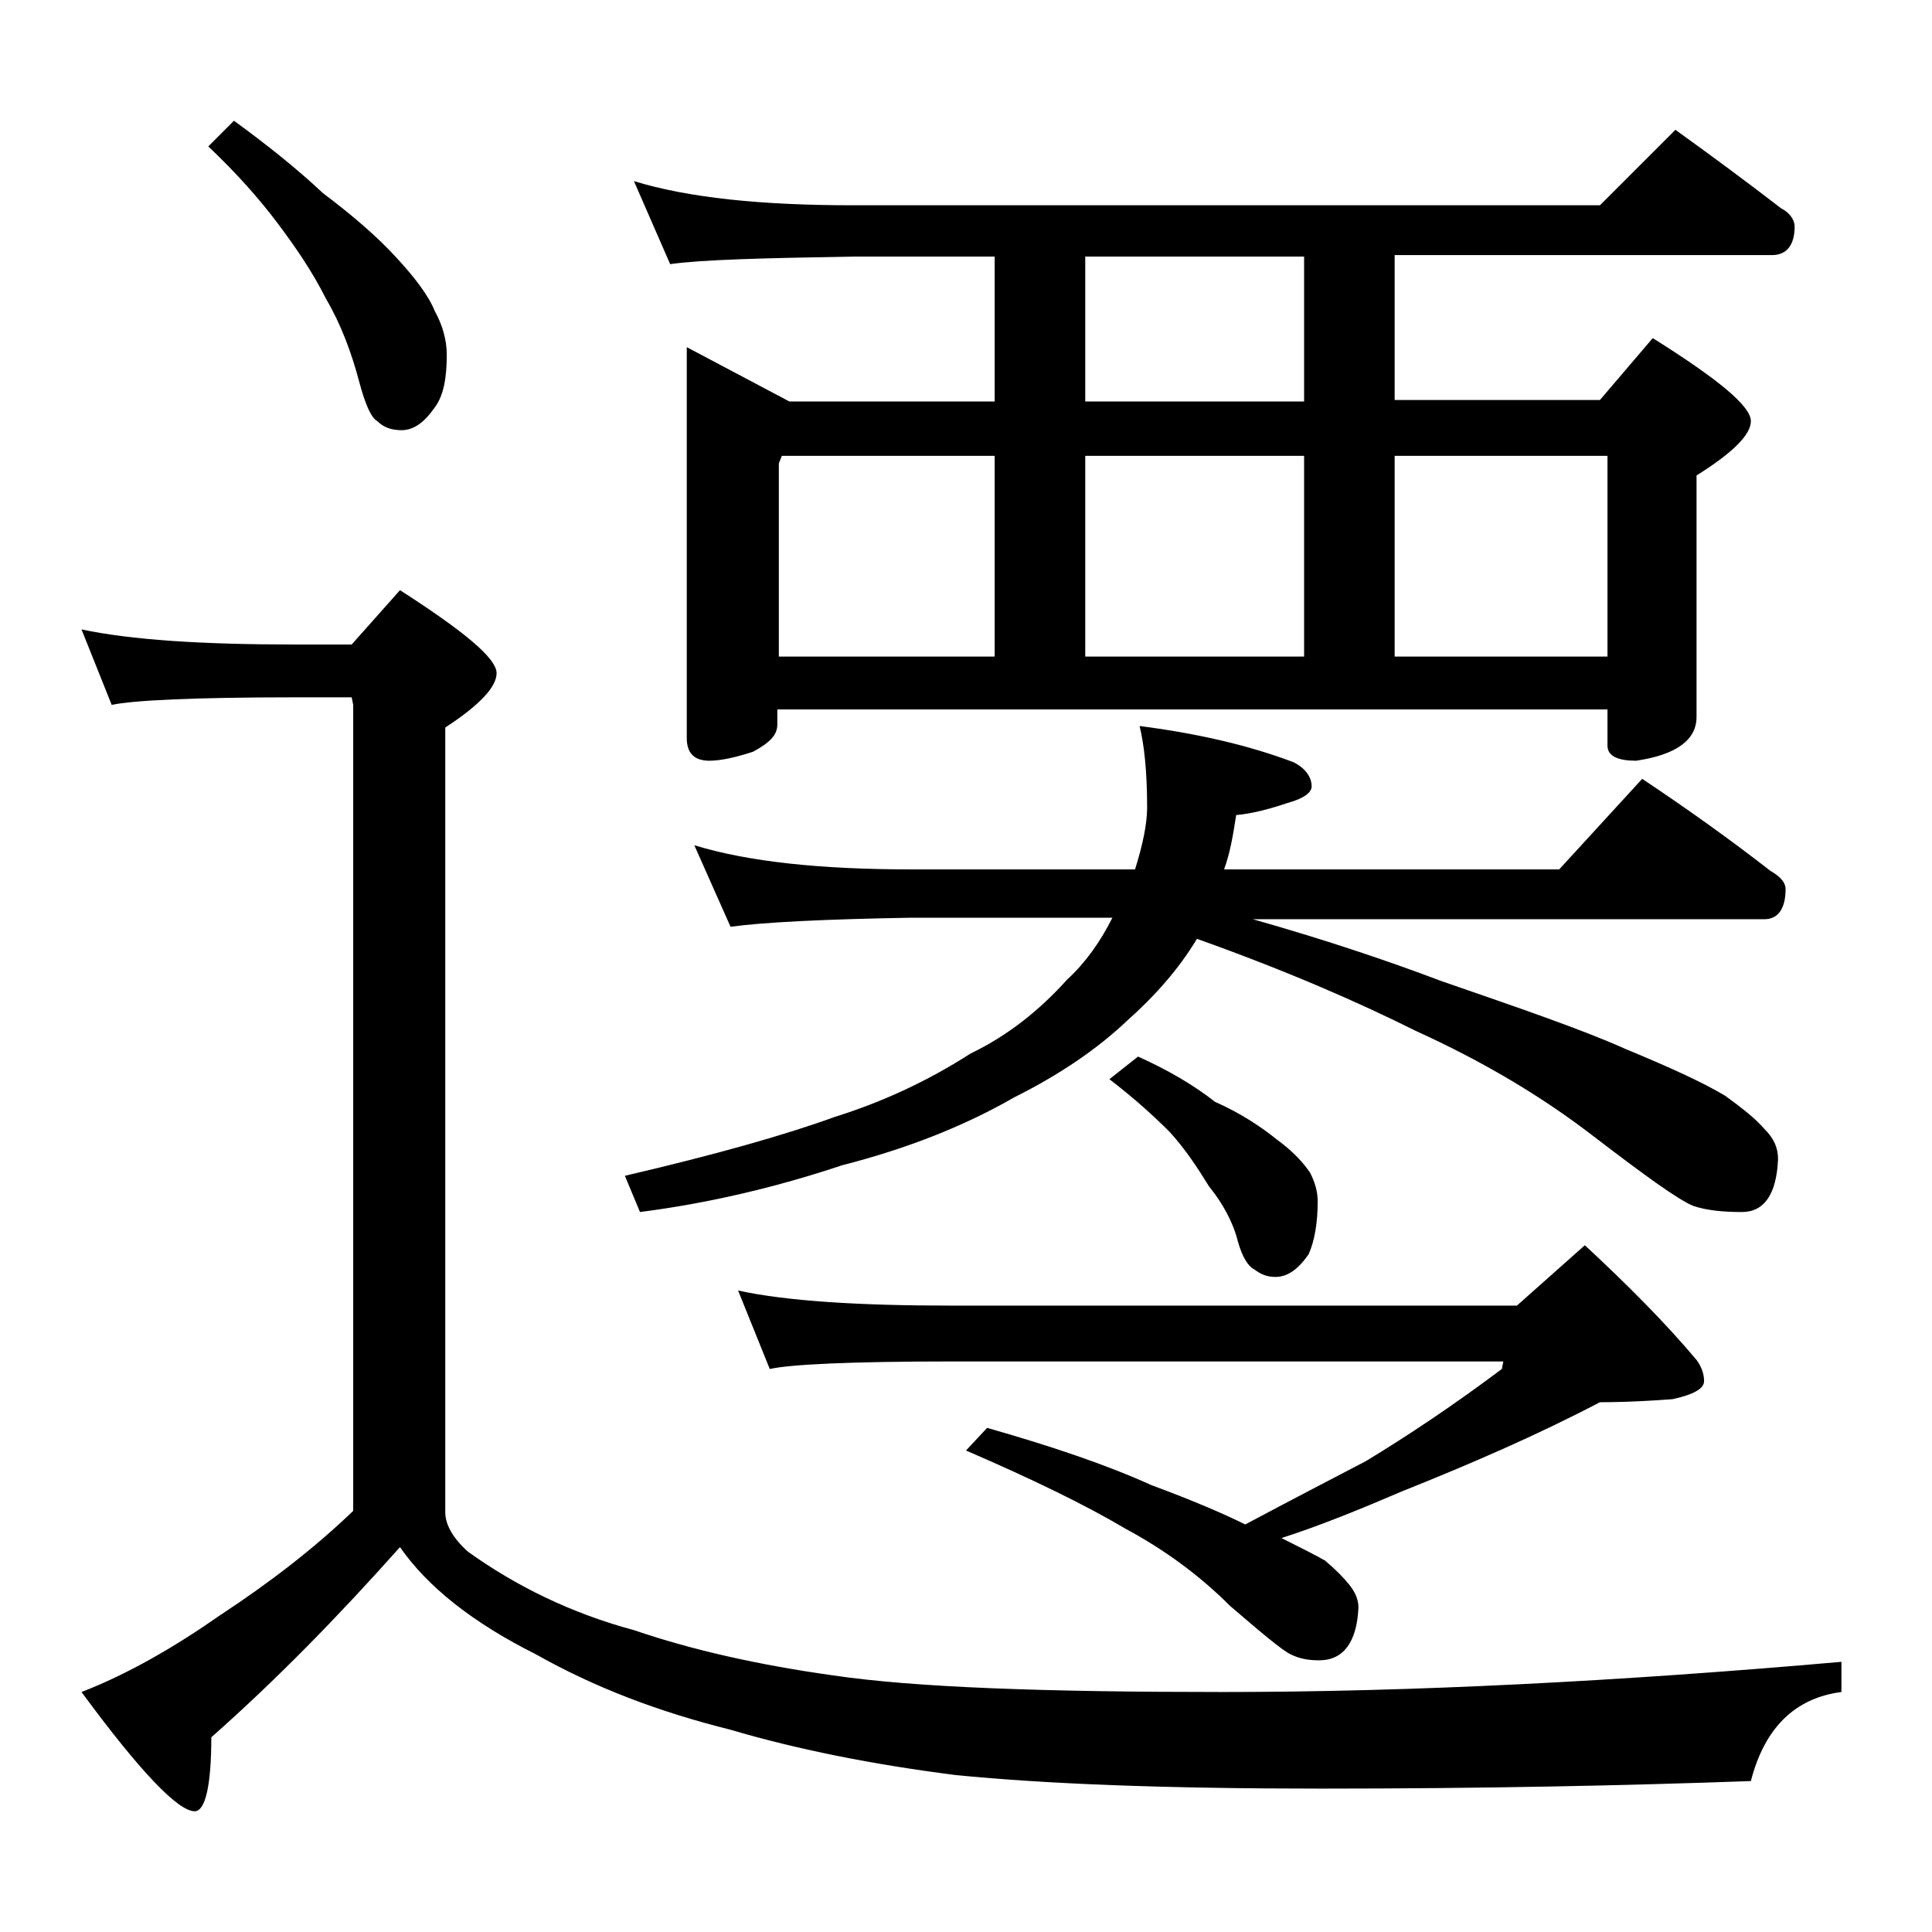 <?xml version="1.0" encoding="utf-8"?>
<!-- Generator: Adobe Illustrator 18.0.0, SVG Export Plug-In . SVG Version: 6.00 Build 0)  -->
<!DOCTYPE svg PUBLIC "-//W3C//DTD SVG 1.1//EN" "http://www.w3.org/Graphics/SVG/1.1/DTD/svg11.dtd">
<svg version="1.1" id="Layer_1" xmlns="http://www.w3.org/2000/svg" xmlns:xlink="http://www.w3.org/1999/xlink" x="0px" y="0px"
	 viewBox="0 0 128 128" enable-background="new 0 0 128 128" xml:space="preserve">
<path d="M5.4,41.7c3.3,0.7,8,1,14.1,1h3.8l3.2-3.6c4.2,2.7,6.4,4.5,6.4,5.5c0,0.9-1.1,2.1-3.4,3.6v52c0,0.8,0.5,1.7,1.5,2.6
	c3.2,2.3,6.9,4.1,11,5.2c3.8,1.3,8.2,2.3,13.2,3c5.4,0.8,14,1.1,25.8,1.1c12.5,0,26.2-0.7,41-2v2c-3.1,0.4-5.1,2.4-6,5.9
	c-8.3,0.3-17.8,0.5-28.5,0.5c-10.2,0-18.2-0.3-24.2-0.9c-5.5-0.7-10.5-1.7-14.9-3c-4.8-1.2-9-2.8-12.9-5c-4.2-2.1-7.2-4.5-9-7.1
	c-4.1,4.6-8.2,8.8-12.5,12.6c0,3.2-0.4,4.9-1.1,4.9c-1.1,0-3.6-2.6-7.5-7.9c3.1-1.2,6.2-3,9.2-5.1c3.2-2.1,6.2-4.4,8.8-6.9V46.7
	l-0.1-0.5h-3.8c-6.7,0-10.7,0.2-12.1,0.5L5.4,41.7z M15.5,8c2.2,1.6,4.2,3.2,5.9,4.8c2,1.5,3.6,2.9,4.8,4.2c1.3,1.4,2.2,2.6,2.6,3.6
	c0.5,0.9,0.8,1.9,0.8,2.9c0,1.5-0.2,2.7-0.8,3.5c-0.7,1-1.4,1.5-2.2,1.5c-0.7,0-1.2-0.2-1.6-0.6c-0.4-0.2-0.8-1.1-1.2-2.6
	c-0.5-1.9-1.2-3.8-2.2-5.5c-0.9-1.8-2-3.4-3.2-5c-1.2-1.6-2.7-3.3-4.6-5.1L15.5,8z M46,56c3.6,1.1,8.4,1.6,14.4,1.6h14.8
	c0.5-1.6,0.8-3,0.8-4.1c0-2.4-0.2-4.2-0.5-5.4c3.9,0.5,7.3,1.3,10.2,2.4c0.8,0.4,1.2,1,1.2,1.6c0,0.4-0.5,0.8-1.6,1.1
	c-1.2,0.4-2.3,0.7-3.4,0.8c-0.2,1.3-0.4,2.5-0.8,3.6h22.2l5.5-6c3,2,5.8,4,8.5,6.1c0.7,0.4,1,0.8,1,1.2c0,1.3-0.5,2-1.4,2H83
	c4.6,1.3,8.8,2.7,12.5,4.1c5.2,1.8,9.3,3.2,12.2,4.5c2.9,1.2,5.1,2.2,6.6,3.1c1.1,0.8,2,1.5,2.6,2.2c0.6,0.6,0.9,1.2,0.9,2
	c-0.1,2.3-0.9,3.5-2.4,3.5c-1.2,0-2.3-0.1-3.2-0.4c-1-0.4-3.2-2-6.6-4.6c-3.5-2.7-7.4-5-11.8-7c-3.8-1.9-8.6-4-14.5-6.1
	c-1.2,2-2.8,3.8-4.6,5.4c-2,1.9-4.5,3.6-7.5,5.1c-3.3,1.9-7.1,3.4-11.4,4.5c-4.2,1.4-8.7,2.5-13.4,3.1l-1-2.4
	c6-1.4,10.6-2.7,13.9-3.9c3.2-1,6.2-2.4,9-4.2c2.5-1.2,4.6-2.9,6.4-4.9c1.2-1.1,2.2-2.5,3-4.1H60.4c-5.8,0.1-9.8,0.3-12,0.6L46,56z
	 M42,12c3.6,1.1,8.4,1.6,14.5,1.6H106l5-5c2.5,1.8,4.8,3.5,7,5.2c0.6,0.3,0.9,0.8,0.9,1.2c0,1.2-0.5,1.9-1.5,1.9h-25v9.6H106
	l3.5-4.1c4.3,2.7,6.5,4.5,6.5,5.5c0,0.9-1.2,2.1-3.6,3.6v16c0,1.5-1.3,2.5-4,2.9c-1.2,0-1.9-0.3-1.9-1v-2.4h-55v1
	c0,0.7-0.5,1.2-1.6,1.8c-1.2,0.4-2.2,0.6-2.9,0.6c-1,0-1.5-0.5-1.5-1.5V23l6.8,3.6h13.6V17h-9.4c-5.9,0.1-10,0.2-12.1,0.5L42,12z
	 M48.9,85.5c3.2,0.7,8,1,14.1,1h37.5l4.5-4c2.8,2.6,5.3,5.1,7.4,7.6c0.3,0.4,0.5,0.9,0.5,1.4s-0.7,0.9-2.1,1.2
	c-2.7,0.2-4.2,0.2-4.8,0.2c-4.2,2.2-8.6,4.1-13.1,5.9c-2.8,1.2-5.5,2.3-8,3.1c1.2,0.6,2.2,1.1,2.9,1.5c0.7,0.6,1.2,1.1,1.6,1.6
	c0.4,0.5,0.6,1,0.6,1.5c-0.1,2.3-1,3.5-2.6,3.5c-0.7,0-1.3-0.1-1.9-0.4c-0.6-0.3-1.9-1.4-4-3.2c-2-2-4.3-3.7-6.9-5.1
	c-2.7-1.6-6.2-3.3-10.6-5.2l1.4-1.5c4.2,1.2,7.8,2.4,10.9,3.8c2.7,1,4.8,1.9,6.2,2.6c3-1.6,5.7-3,8-4.2c2.8-1.7,5.8-3.7,9-6.1
	l0.1-0.5H63c-6.7,0-10.7,0.2-12,0.5L48.9,85.5z M51.5,43.5h14.4V30.2H51.8l-0.2,0.5V43.5z M86.4,26.7V17H71.9v9.6H86.4z M71.9,43.5
	h14.5V30.2H71.9V43.5z M75.4,70c2,0.9,3.7,1.9,5.1,3c1.8,0.8,3.1,1.7,4.1,2.5c1.1,0.8,1.8,1.6,2.2,2.2c0.3,0.6,0.5,1.2,0.5,1.9
	c0,1.4-0.2,2.6-0.6,3.5c-0.7,1-1.4,1.5-2.2,1.5c-0.6,0-1-0.2-1.4-0.5c-0.4-0.2-0.8-0.8-1.1-1.9c-0.3-1.2-1-2.5-1.9-3.6
	c-0.8-1.3-1.6-2.5-2.6-3.6c-1-1-2.3-2.2-4-3.5L75.4,70z M92.4,43.5h14.1V30.2H92.4V43.5z"/>
</svg>
